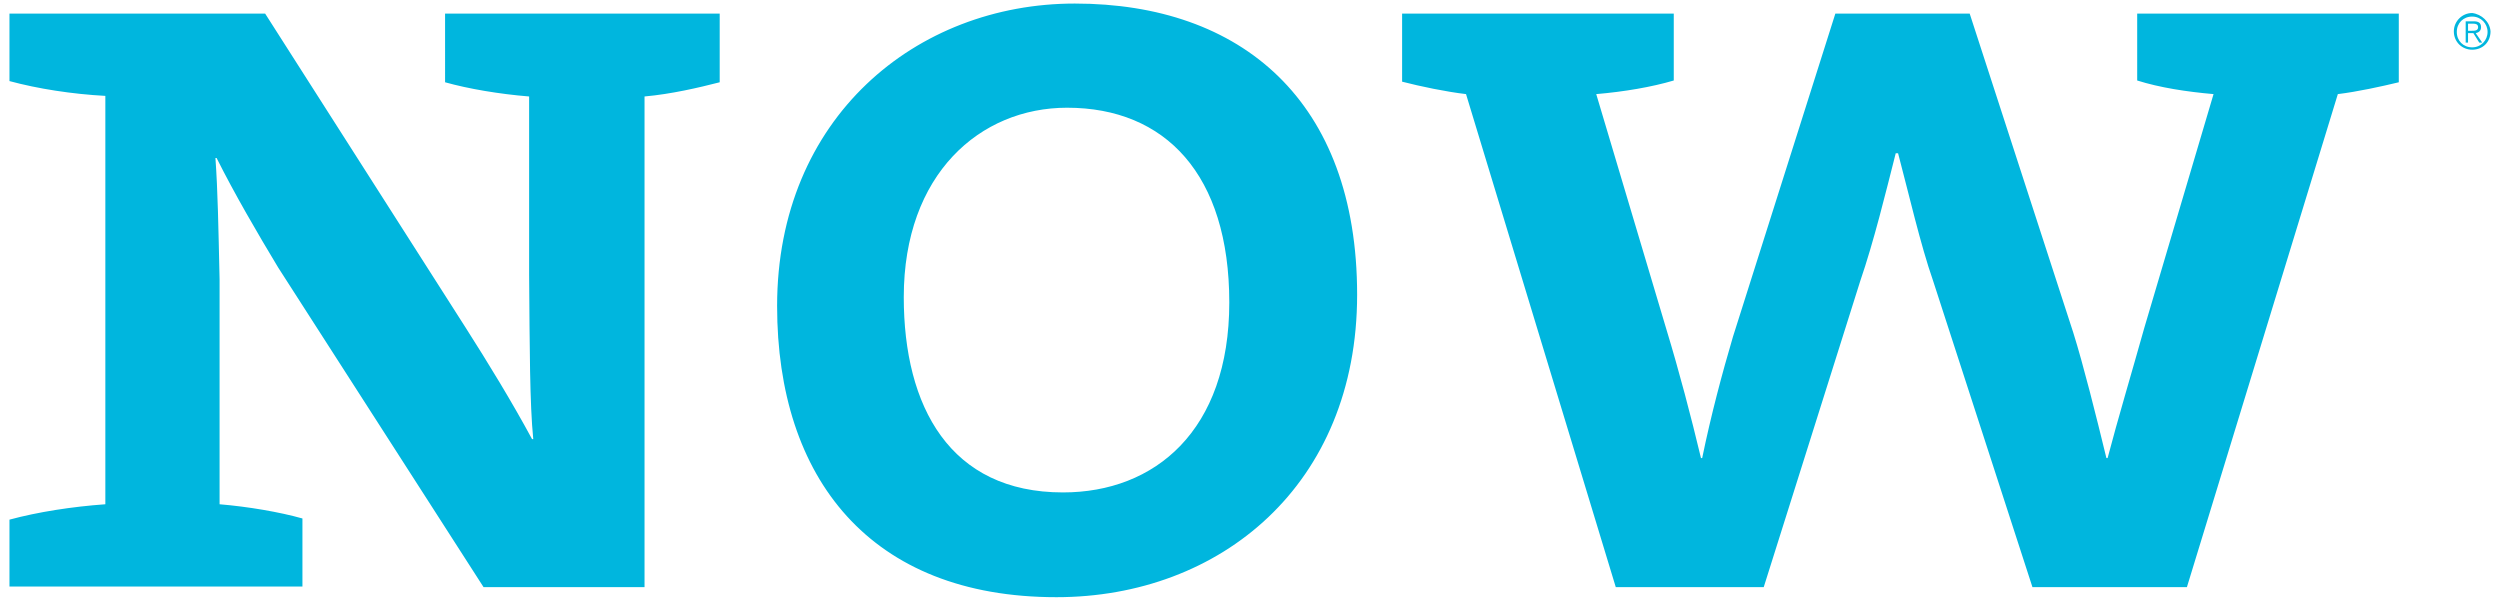<svg xmlns="http://www.w3.org/2000/svg" viewBox="0 0 422.4 102"><path d="M108.9 16.3v82.9H81.7L47 45.2c-3.5-5.8-7.4-12.5-10.4-18.5h-.2c.4 5.6.5 11.6.7 20.5v38c4.8.4 10.1 1.3 14 2.4v11.5H1.6V87.8c4.8-1.3 10.6-2.2 16.2-2.6v-69c-5.6-.3-11.4-1.2-16.2-2.5V2.3h43.2l33.9 53.1c3.7 5.8 7.8 12.5 11.2 18.8h.2c-.6-6-.6-15.3-.7-27.8V16.3c-5-.4-10.3-1.3-14.2-2.4V2.3h46.4v11.6c-3.5.9-8.2 2-12.7 2.4zm69.6 84.6c-31.5 0-47.2-20.1-47.2-49.2 0-31.8 23.5-51.1 50.3-51.1 28.1 0 47.7 16.4 47.7 49.2 0 32.1-23.1 51.1-50.8 51.1zm1.8-82.7c-14.7 0-27.6 11.2-27.6 32 0 18.5 7.8 33 26.9 33 15.5 0 28.1-10.4 28.1-32.1 0-21.6-10.8-32.9-27.4-32.9zM395 15.9l-25.5 83.3h-26.1l-16.8-51.8c-2.1-6-4.1-14.7-5.9-21.5h-.4c-1.7 6.7-3.7 14.9-6 21.6L298 99.2h-25l-25.3-83.3c-3.4-.4-7.7-1.3-10.8-2.1V2.3h45.9v11.3c-3.7 1.1-8.4 1.9-13.1 2.3l11.9 39.9c2.1 6.9 4.1 14.5 5.8 21.6h.2c1.5-7.3 3.4-14.4 5.2-20.5l17.3-54.6h22.7l17.5 53.9c1.7 5.4 3.9 14.2 5.6 21.2h.2c1.7-6.5 4.1-14.5 6.2-22L374 15.9c-4.6-.4-9.1-1.1-12.9-2.3V2.3h44.2v11.6c-2.9.7-7 1.6-10.3 2zm25.8-10.6c0 1.8-1.3 3.1-3.1 3.1-1.7 0-3.1-1.3-3.1-3.1 0-1.7 1.4-3.1 3.1-3.1 1.6.2 3 1.5 3.1 3.1zm-5.7.1c0 1.5 1.1 2.6 2.6 2.6s2.6-1.2 2.6-2.6-1.1-2.6-2.6-2.6-2.6 1.1-2.6 2.6zm1.9 1.8h-.4V3.6h1.4c.8 0 1.2.3 1.2 1 0 .6-.4.9-.9 1l1.1 1.6h-.5l-1-1.6h-.9v1.6zm.6-2c.5 0 1.1 0 1.1-.6 0-.5-.4-.6-.8-.6h-.9v1.2h.6z" fill="#00b6de"/></svg>